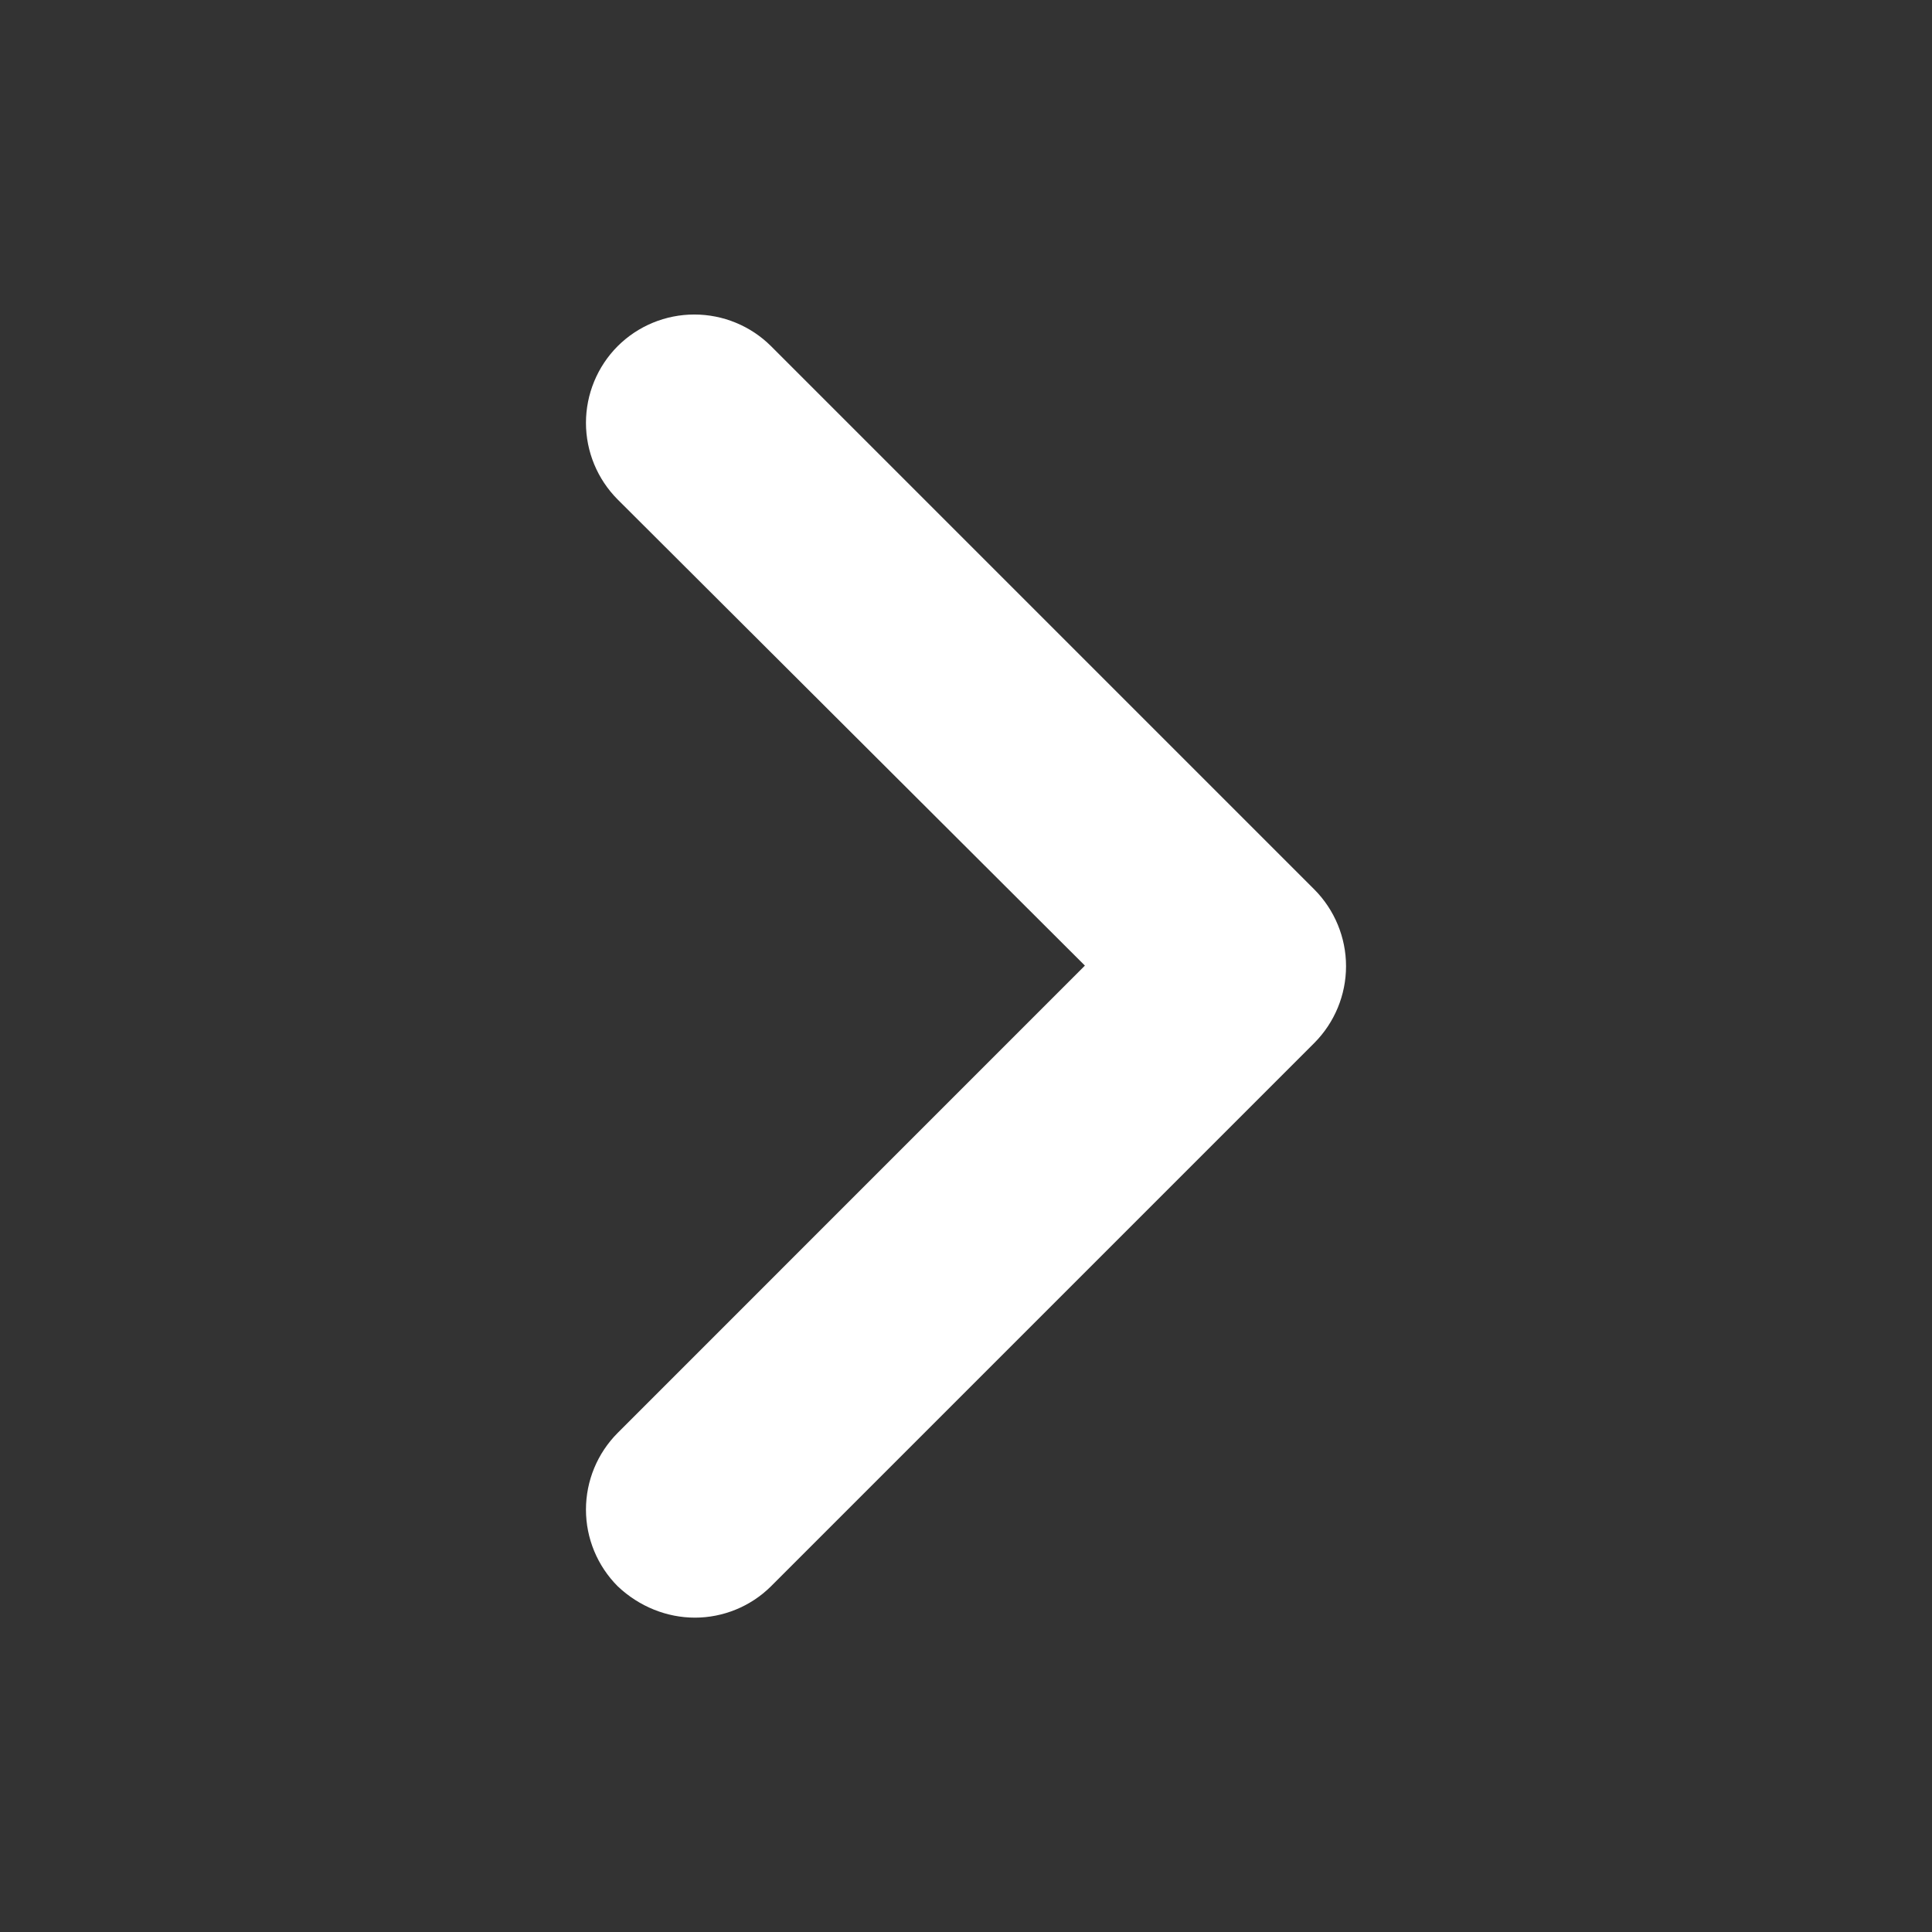 <?xml version="1.0" encoding="utf-8"?>
<svg xmlns="http://www.w3.org/2000/svg" fill="none" height="100%" overflow="visible" preserveAspectRatio="none" style="display: block;" viewBox="0 0 24 24" width="100%">
<rect x="0" y="0" width="24" height="24" fill="#333333" stroke="none"/>
<g id="ri:arrow-right-s-line">
<path clip-rule="evenodd" d="M8.633 20.095C8.287 20.095 7.942 19.96 7.673 19.705C7.421 19.452 7.279 19.11 7.279 18.753C7.279 18.395 7.421 18.053 7.673 17.8L13.477 11.995L7.673 6.205C7.421 5.952 7.279 5.61 7.279 5.253C7.279 4.896 7.421 4.553 7.673 4.3C7.926 4.048 8.268 3.907 8.625 3.907C8.982 3.907 9.325 4.048 9.578 4.3L16.328 11.05C16.579 11.303 16.721 11.646 16.721 12.002C16.721 12.36 16.579 12.702 16.328 12.955L9.578 19.705C9.322 19.96 8.977 20.095 8.633 20.095" fill="white" fill-rule="evenodd" id="Vector"/>
</g>
</svg>